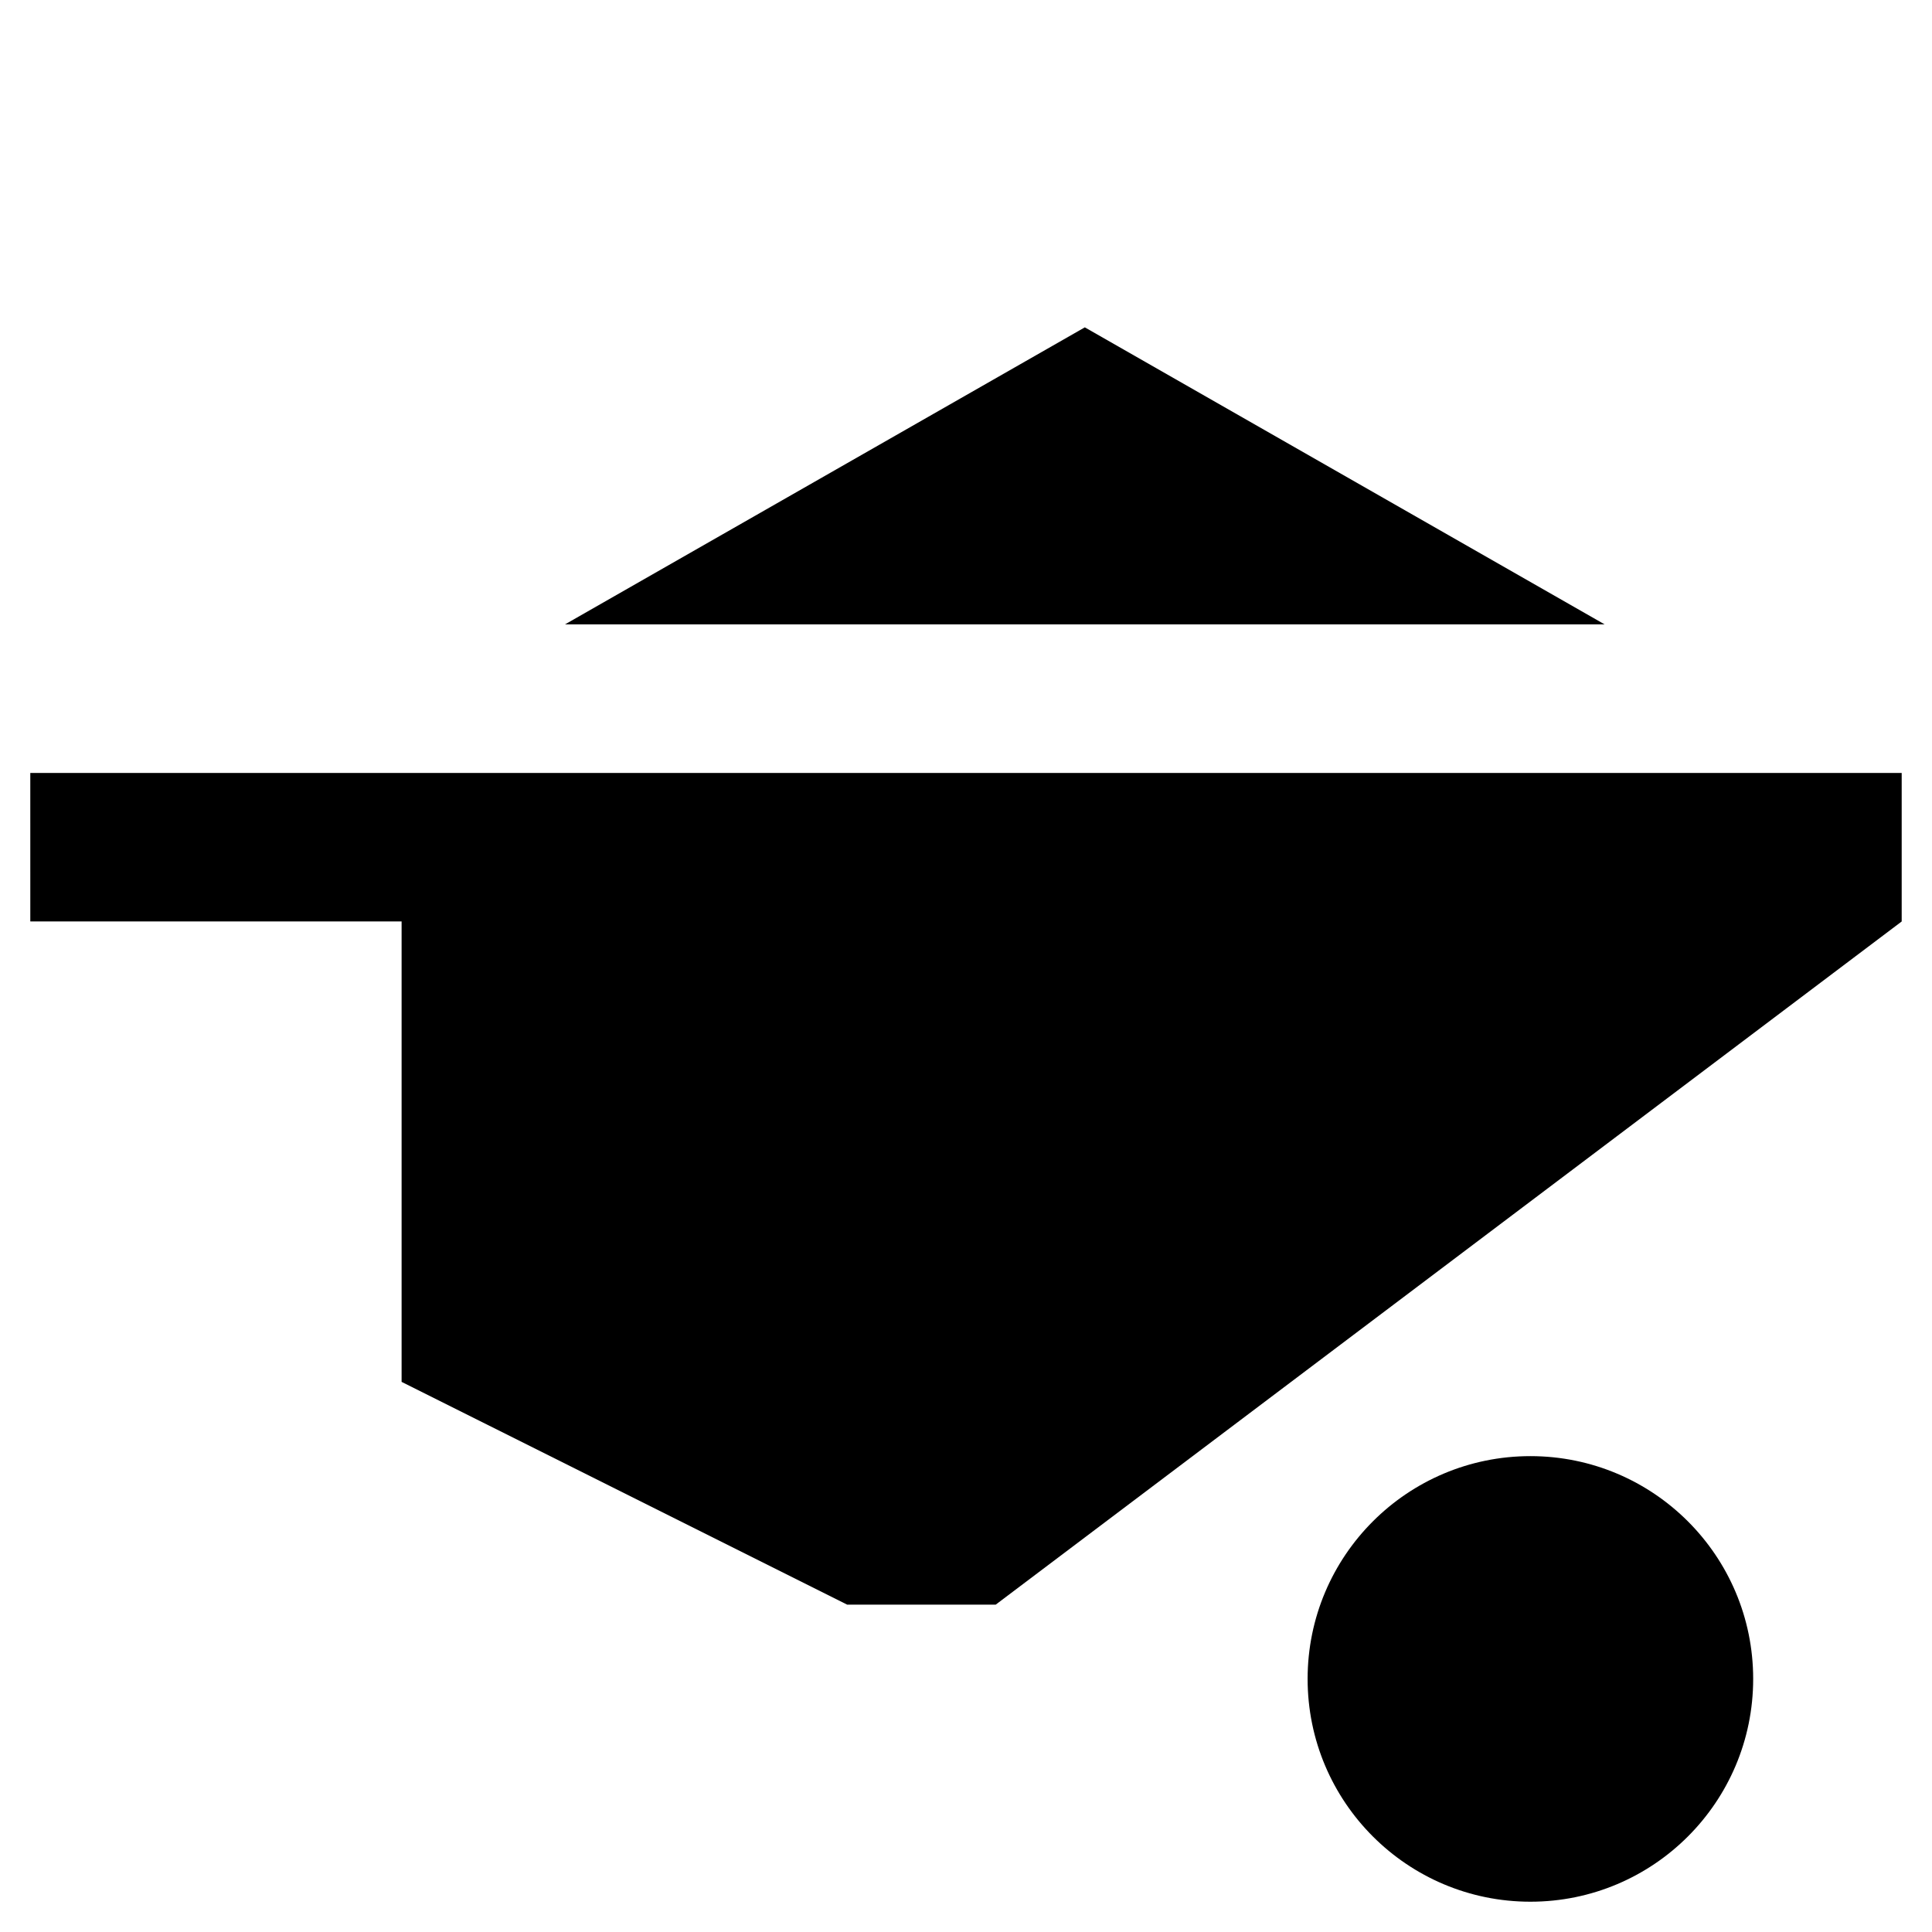 <?xml version="1.0" encoding="UTF-8"?>
<!-- Uploaded to: SVG Repo, www.svgrepo.com, Generator: SVG Repo Mixer Tools -->
<svg fill="#000000" width="800px" height="800px" version="1.1" viewBox="144 144 512 512" xmlns="http://www.w3.org/2000/svg">
 <g>
  <path d="m152.03 388.19h98.398v122.02l118.08 59.039h39.359l240.1-181.05v-39.359h-495.94z"/>
  <path d="m608.61 588.93c0 32.609-26.43 59.043-59.039 59.043-32.605 0-59.039-26.434-59.039-59.043 0-32.605 26.434-59.039 59.039-59.039 32.609 0 59.039 26.434 59.039 59.039"/>
  <path d="m293.73 309.47h275.52l-137.76-78.719z"/>
 </g>
</svg>